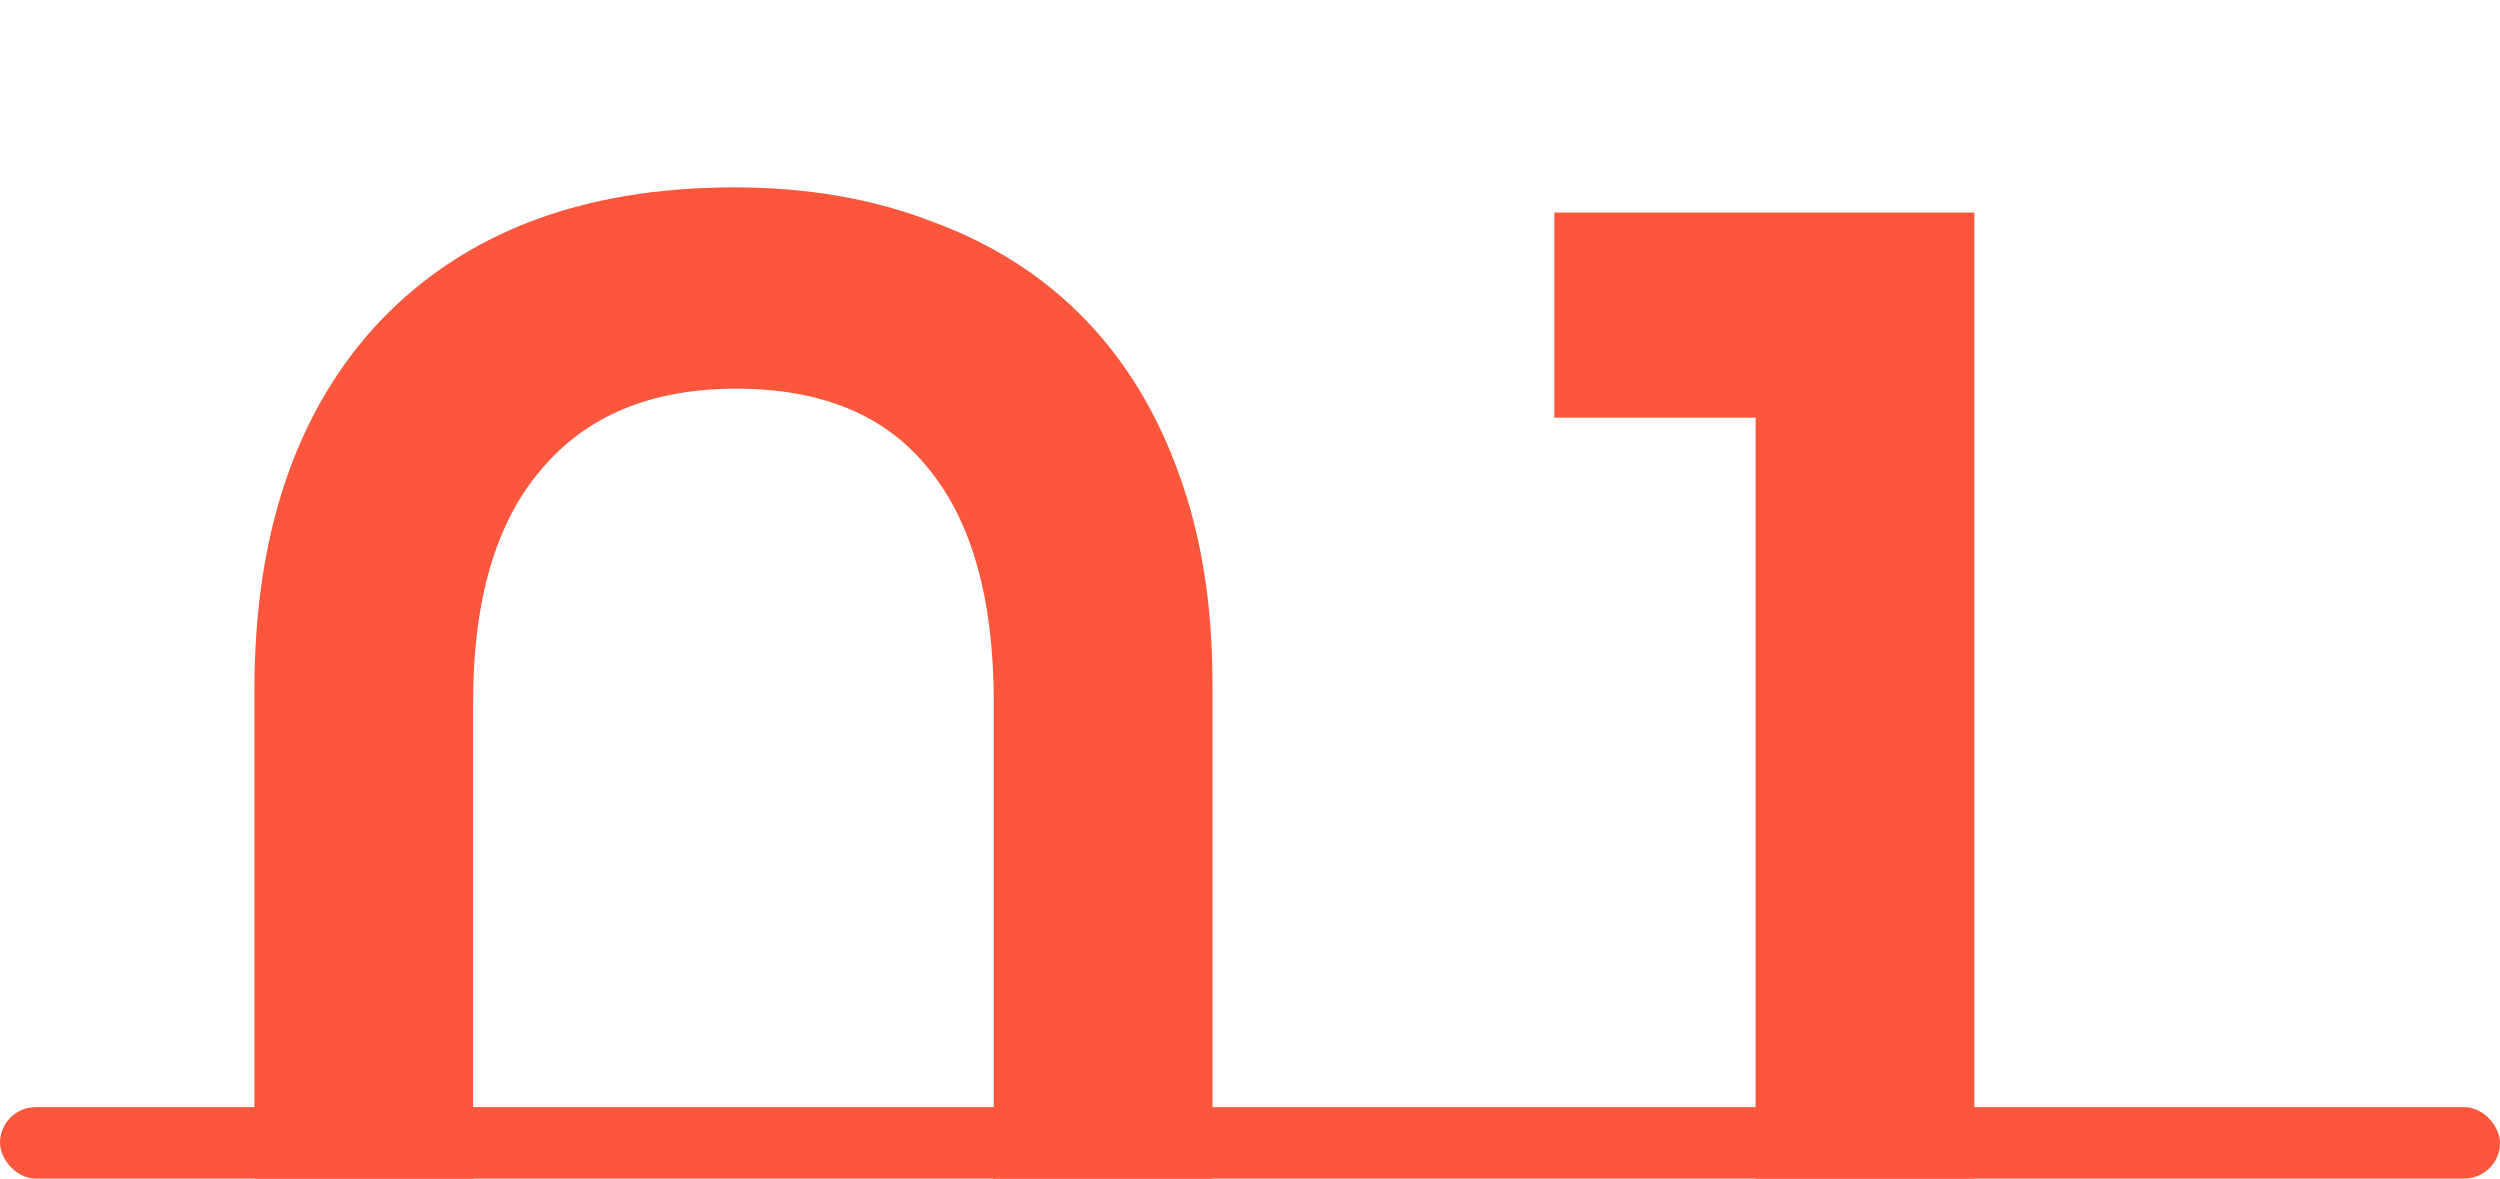 <?xml version="1.0" encoding="UTF-8"?> <svg xmlns="http://www.w3.org/2000/svg" width="70" height="33" viewBox="0 0 70 33" fill="none"><g clip-path="url(#clip0_238_3358)"><path d="M7.123 19.337C7.123 14.929 8.298 11.479 10.646 8.986C13.03 6.493 16.336 5.246 20.563 5.246C22.623 5.246 24.483 5.572 26.145 6.222C27.807 6.836 29.216 7.739 30.372 8.932C31.529 10.124 32.414 11.587 33.028 13.321C33.642 15.019 33.949 16.952 33.949 19.12V32.235C33.949 36.895 32.811 40.472 30.535 42.965C28.295 45.458 25.079 46.705 20.889 46.705C16.517 46.705 13.121 45.458 10.7 42.965C8.316 40.436 7.123 36.859 7.123 32.235V19.337ZM13.247 31.855C13.247 37.997 15.722 41.068 20.672 41.068C23.128 41.068 24.935 40.328 26.091 38.846C27.247 37.365 27.825 35.071 27.825 31.964V19.662C27.825 16.772 27.211 14.586 25.983 13.104C24.79 11.623 23.002 10.883 20.617 10.883C18.233 10.883 16.409 11.641 15.144 13.159C13.88 14.64 13.247 16.808 13.247 19.662V31.855ZM49.157 11.695H43.521V5.951H55.281V46H49.157V11.695Z" fill="#FC573D"></path><rect y="31" width="70" height="2" rx="1" fill="#FC573D"></rect></g><defs><clipPath id="clip0_238_3358"><rect width="70" height="33" fill="white"></rect></clipPath></defs></svg> 